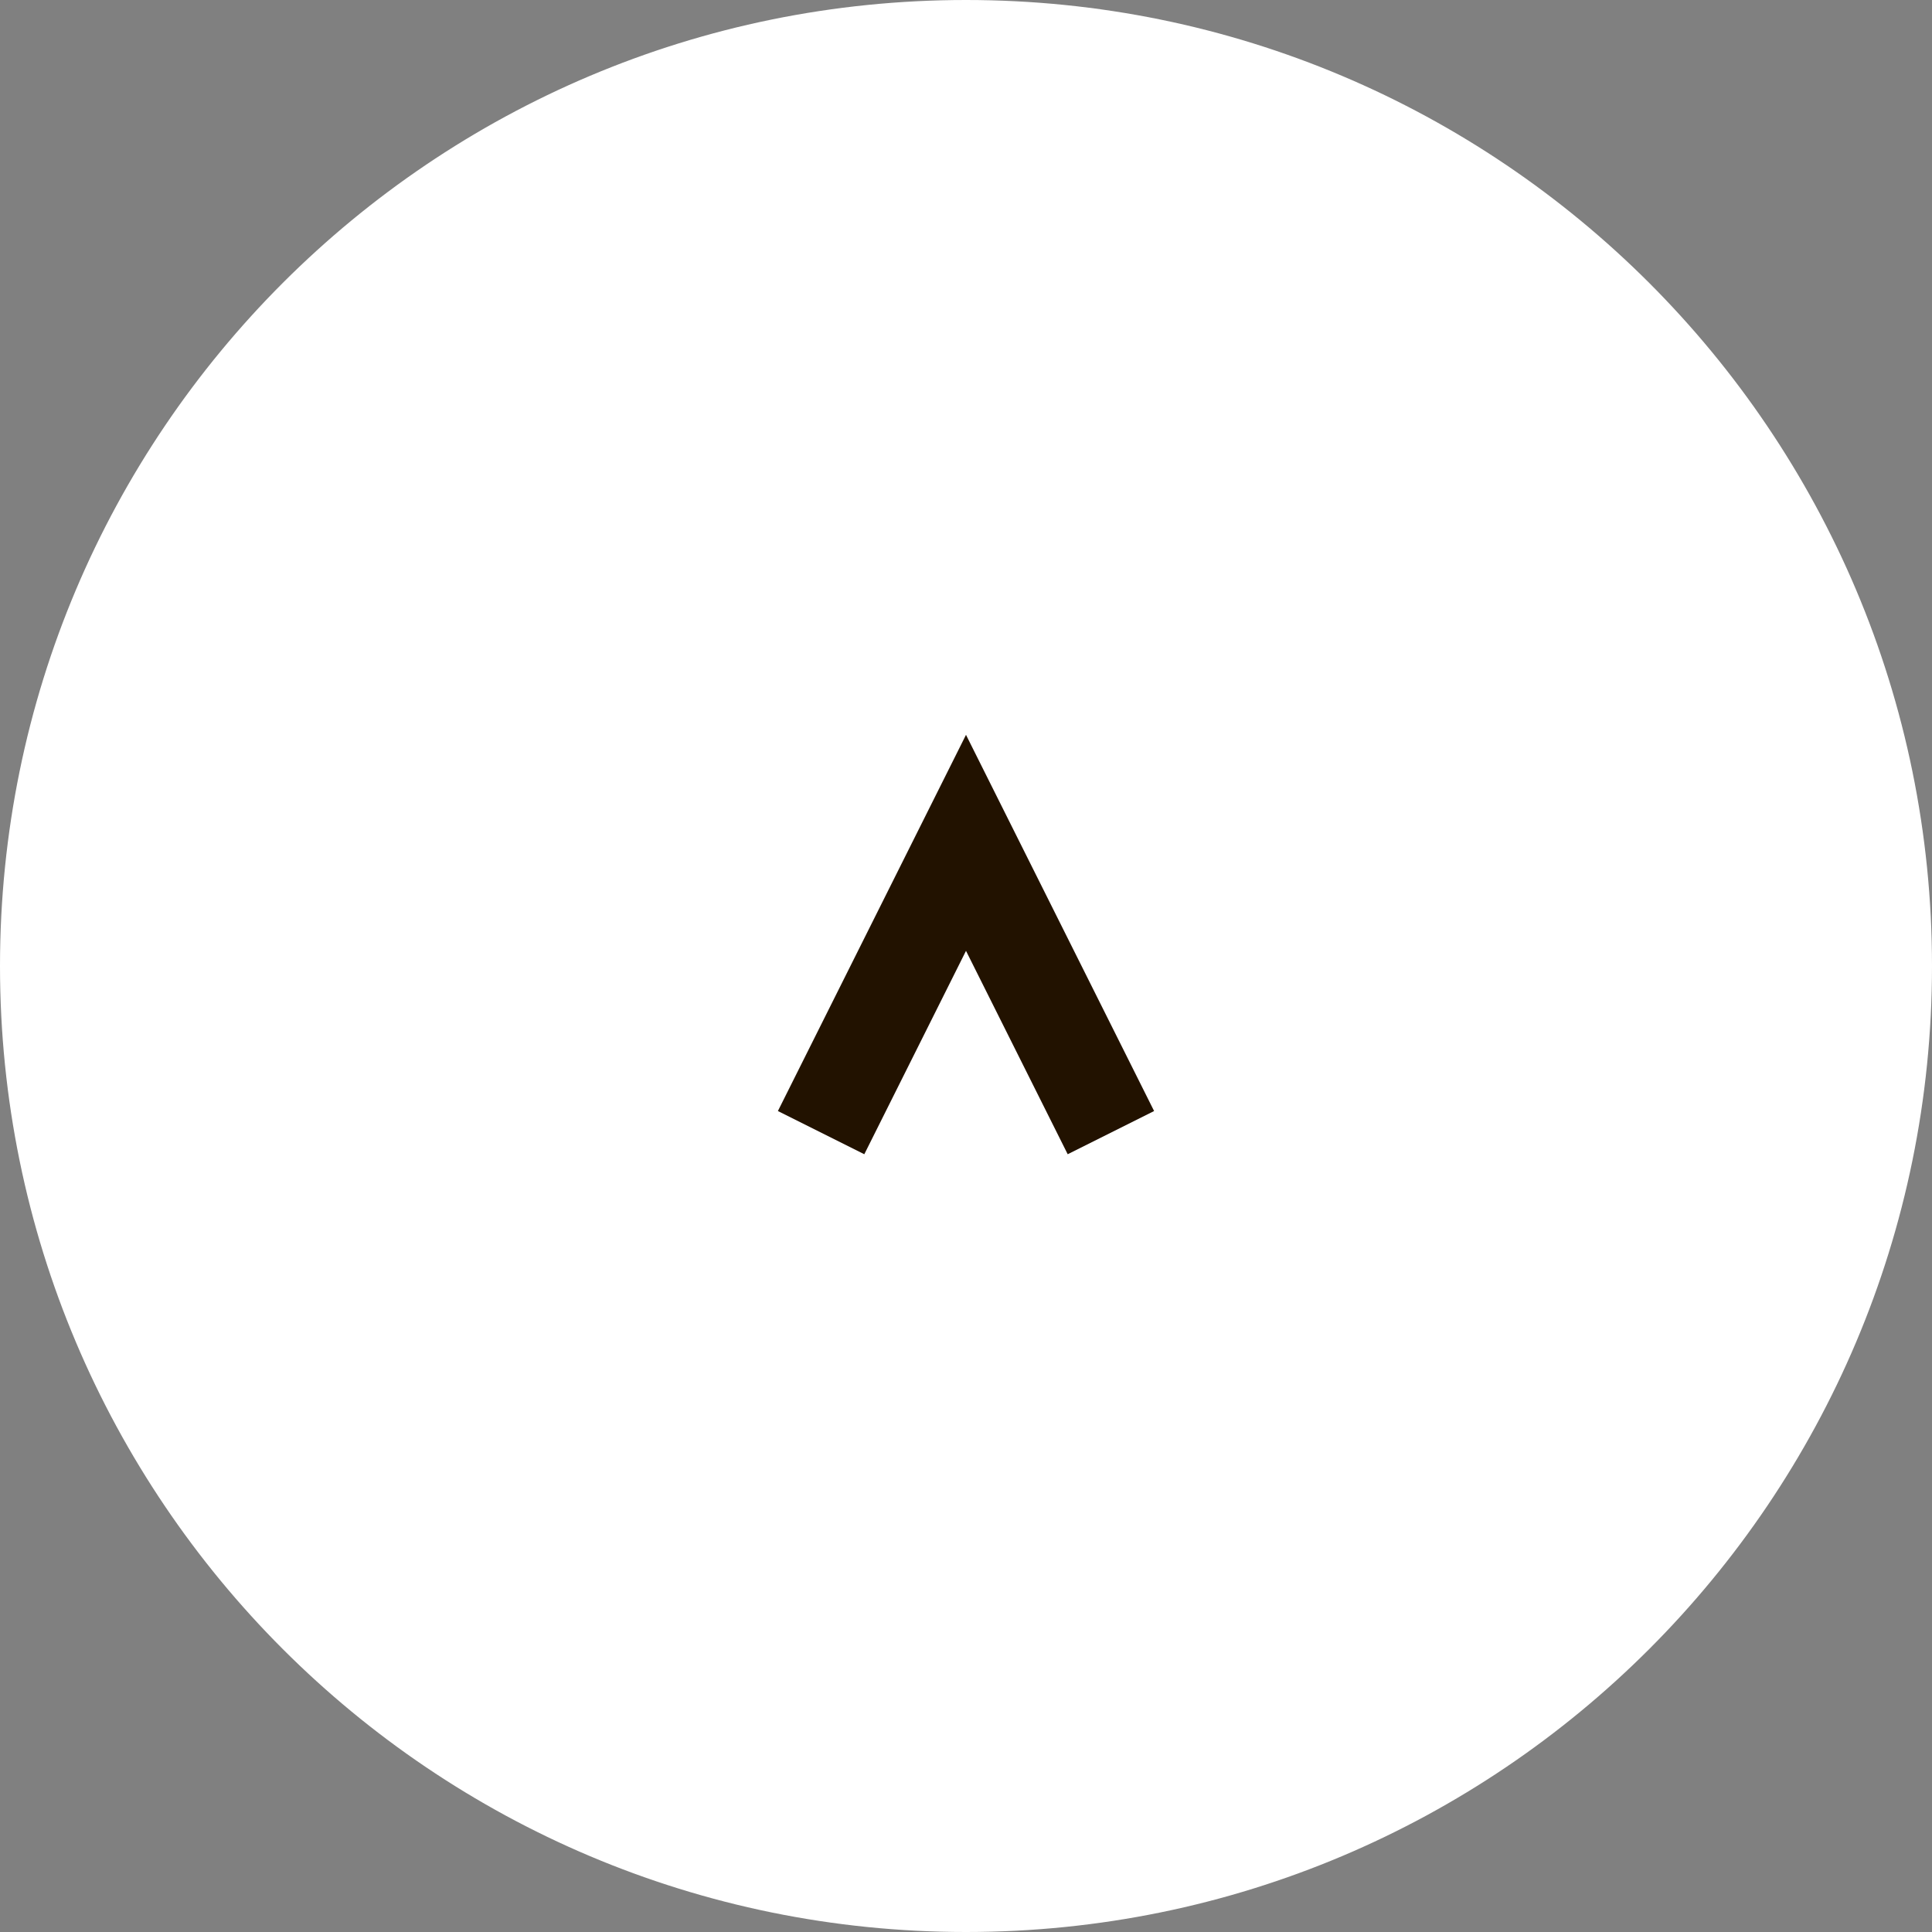 <svg id="Layer_2" data-name="Layer 2" xmlns="http://www.w3.org/2000/svg" viewBox="0 0 40 40"><rect x="0" y="0" width="40" height="40" fill="#808080" stroke="none"/><defs><style>.cls-1{fill:#fff;stroke-width:0}</style></defs><g id="text"><circle class="cls-1" cx="20" cy="20" r="19.5"/><path class="cls-1" d="M20 1c10.48 0 19 8.52 19 19s-8.52 19-19 19S1 30.48 1 20 9.52 1 20 1m0-1C8.95 0 0 8.95 0 20s8.95 20 20 20 20-8.95 20-20S31.05 0 20 0z"/><path fill="none" stroke="#221200" stroke-miterlimit="10" stroke-width="2" d="M23 23.45l-3-6-3 6"/></g></svg>